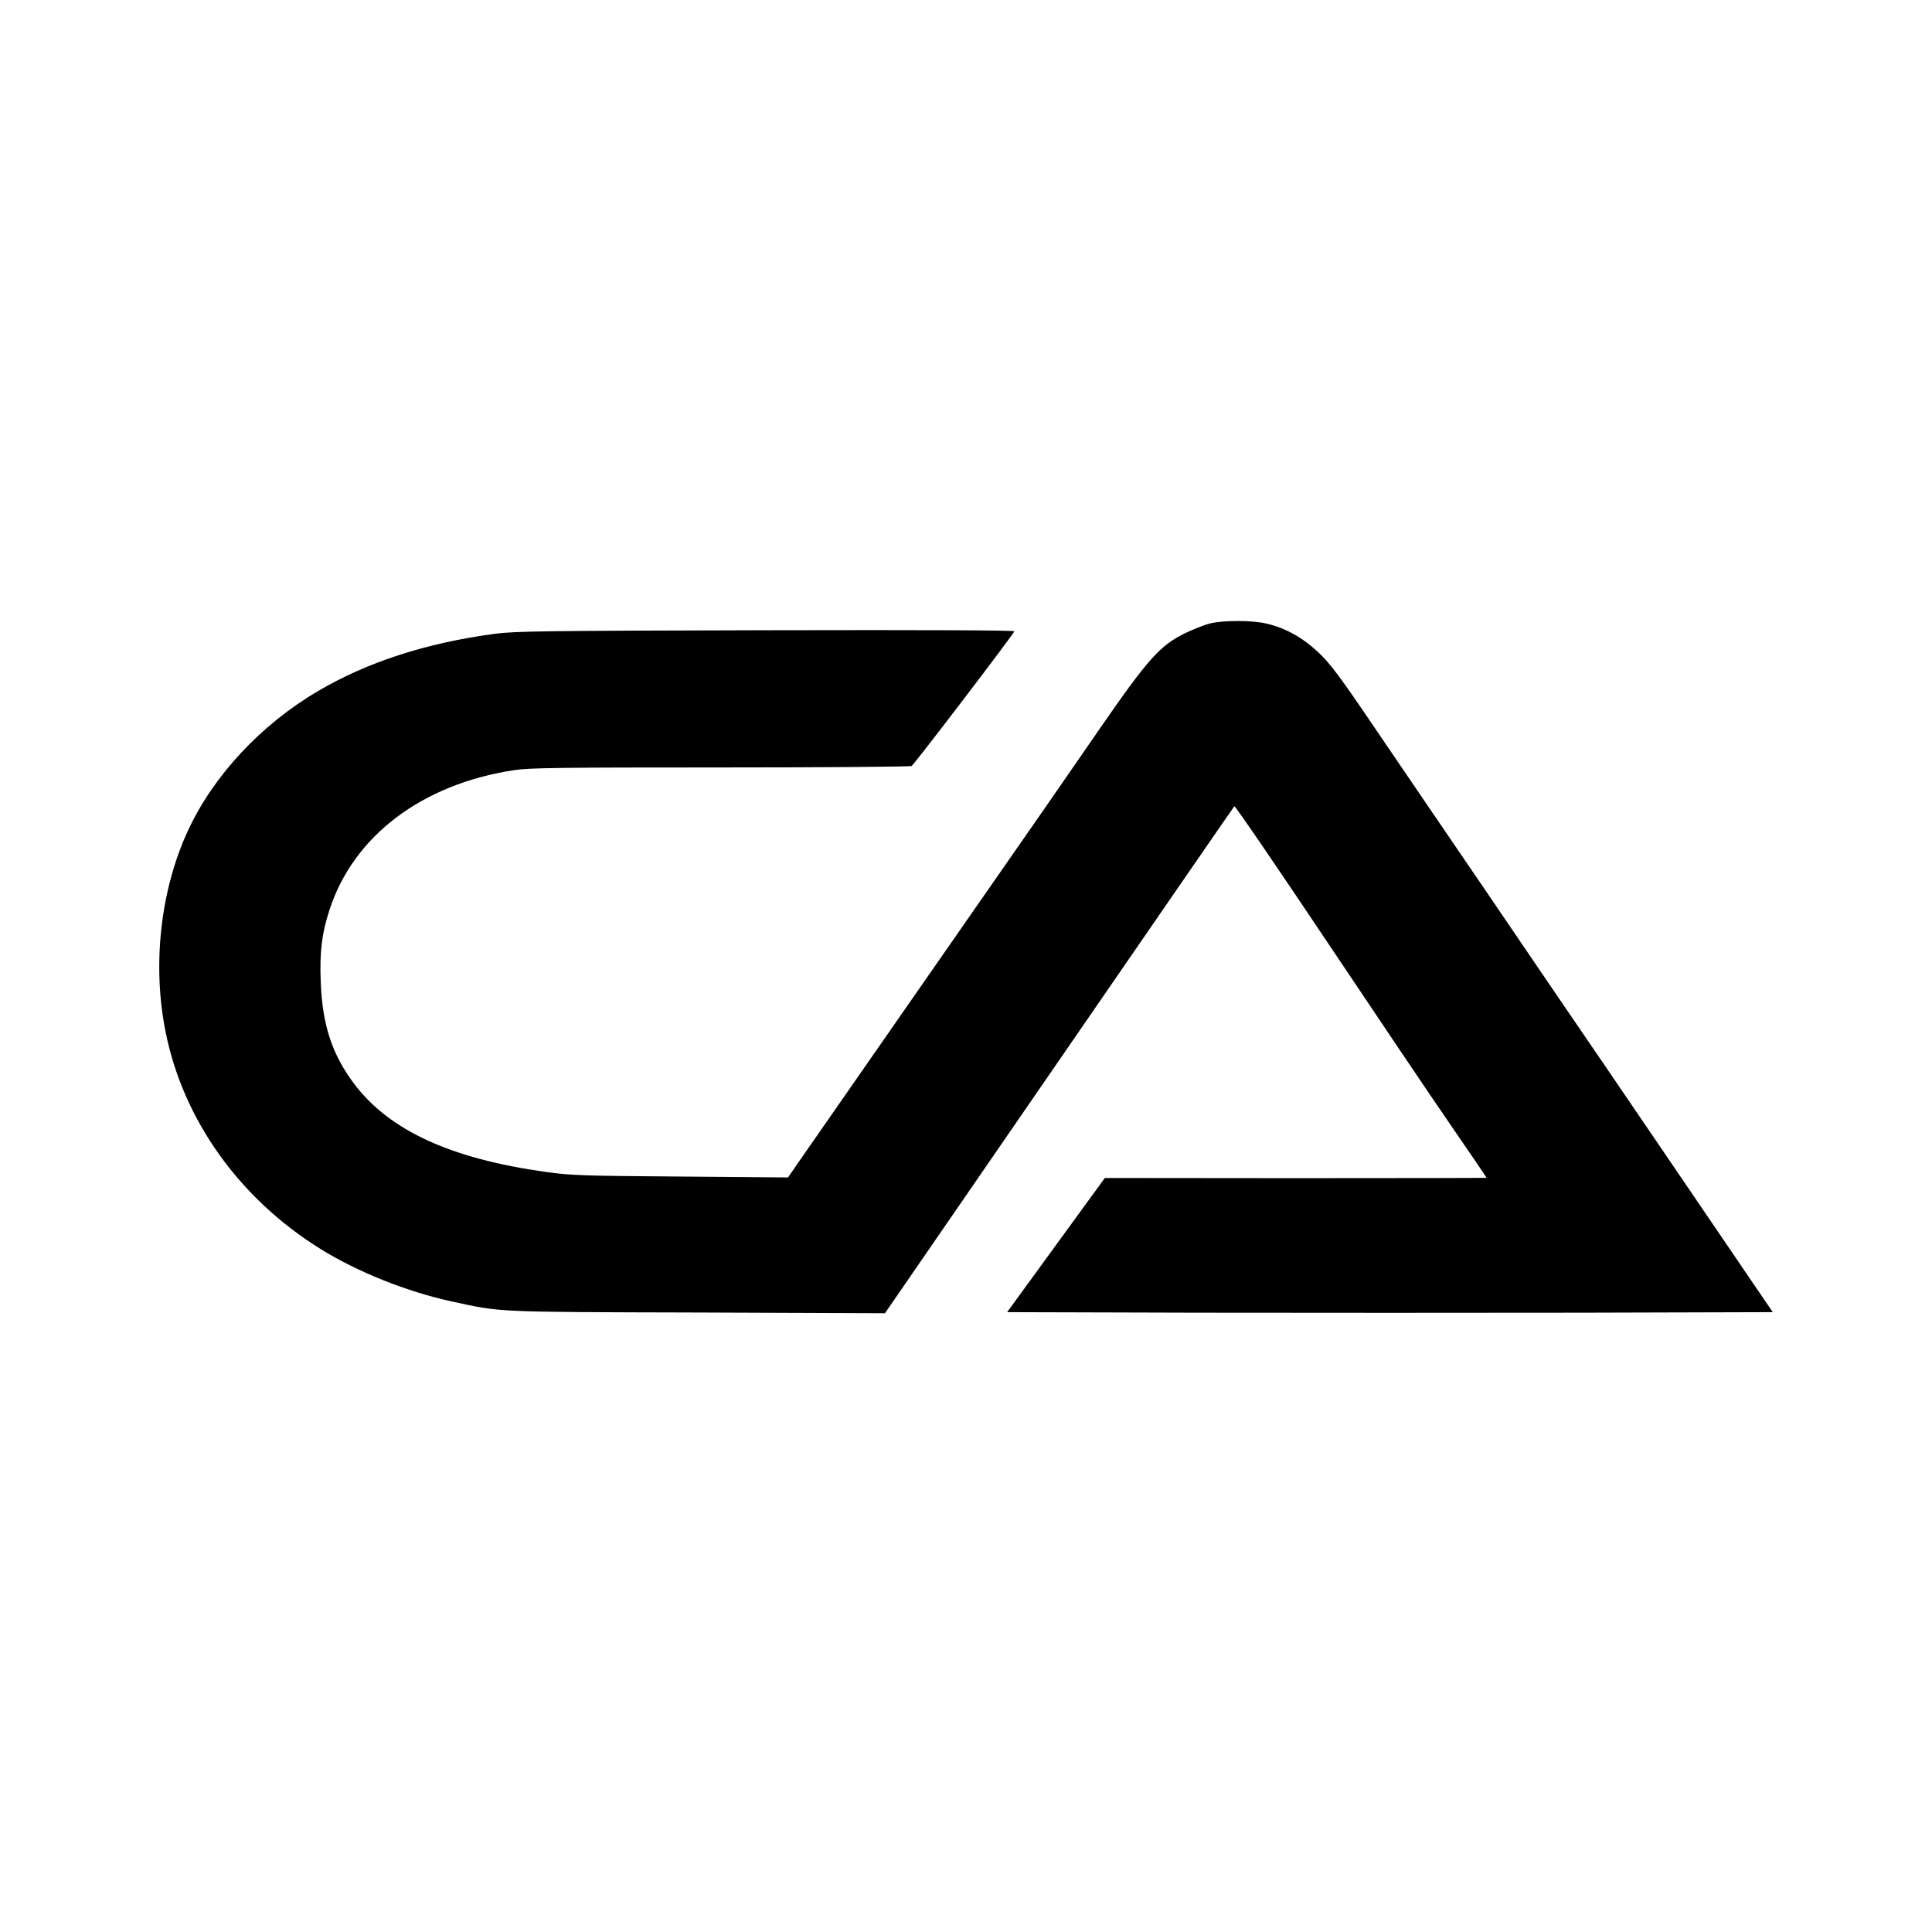 <?xml version="1.0" standalone="no"?>
<!DOCTYPE svg PUBLIC "-//W3C//DTD SVG 20010904//EN"
 "http://www.w3.org/TR/2001/REC-SVG-20010904/DTD/svg10.dtd">
<svg version="1.0" xmlns="http://www.w3.org/2000/svg"
 width="1080pt" height="1080pt" viewBox="0 0 1080 1080"
 preserveAspectRatio="xMidYMid meet">
<g transform="translate(0,1080) scale(0.1,-0.1)"
fill="#000000" stroke="none">
<path d="M6760 7314 c-30 -8 -93 -33 -140 -56 -134 -66 -204 -143 -470 -528
-123 -179 -270 -390 -325 -470 -56 -80 -174 -250 -263 -378 -317 -456 -1028
-1478 -1106 -1590 l-51 -74 -600 5 c-547 4 -614 6 -755 26 -531 74 -874 232
-1070 492 -124 165 -178 330 -187 568 -7 168 6 275 49 405 134 413 517 703
1033 781 84 13 264 15 1155 15 580 0 1060 4 1066 8 17 12 574 742 574 753 0 6
-484 8 -1387 6 -1246 -3 -1401 -5 -1518 -20 -381 -51 -712 -158 -987 -320
-319 -187 -587 -475 -728 -782 -153 -331 -200 -749 -124 -1125 98 -490 413
-931 866 -1212 204 -127 481 -238 728 -292 285 -62 230 -60 1376 -63 l1051 -4
973 1413 c535 777 976 1417 980 1421 4 4 233 -331 510 -745 277 -414 593 -883
702 -1041 109 -158 198 -289 198 -291 0 -1 -480 -2 -1067 -2 l-1067 1 -273
-375 -273 -375 1070 -3 c588 -1 1551 -1 2140 0 l1070 3 -103 151 c-175 257
-894 1314 -1052 1544 -82 121 -188 276 -235 345 -81 120 -308 453 -511 750
-52 77 -200 294 -328 482 -193 285 -246 355 -311 416 -88 83 -185 137 -290
161 -81 20 -247 19 -320 0z"/>
</g>
</svg>
